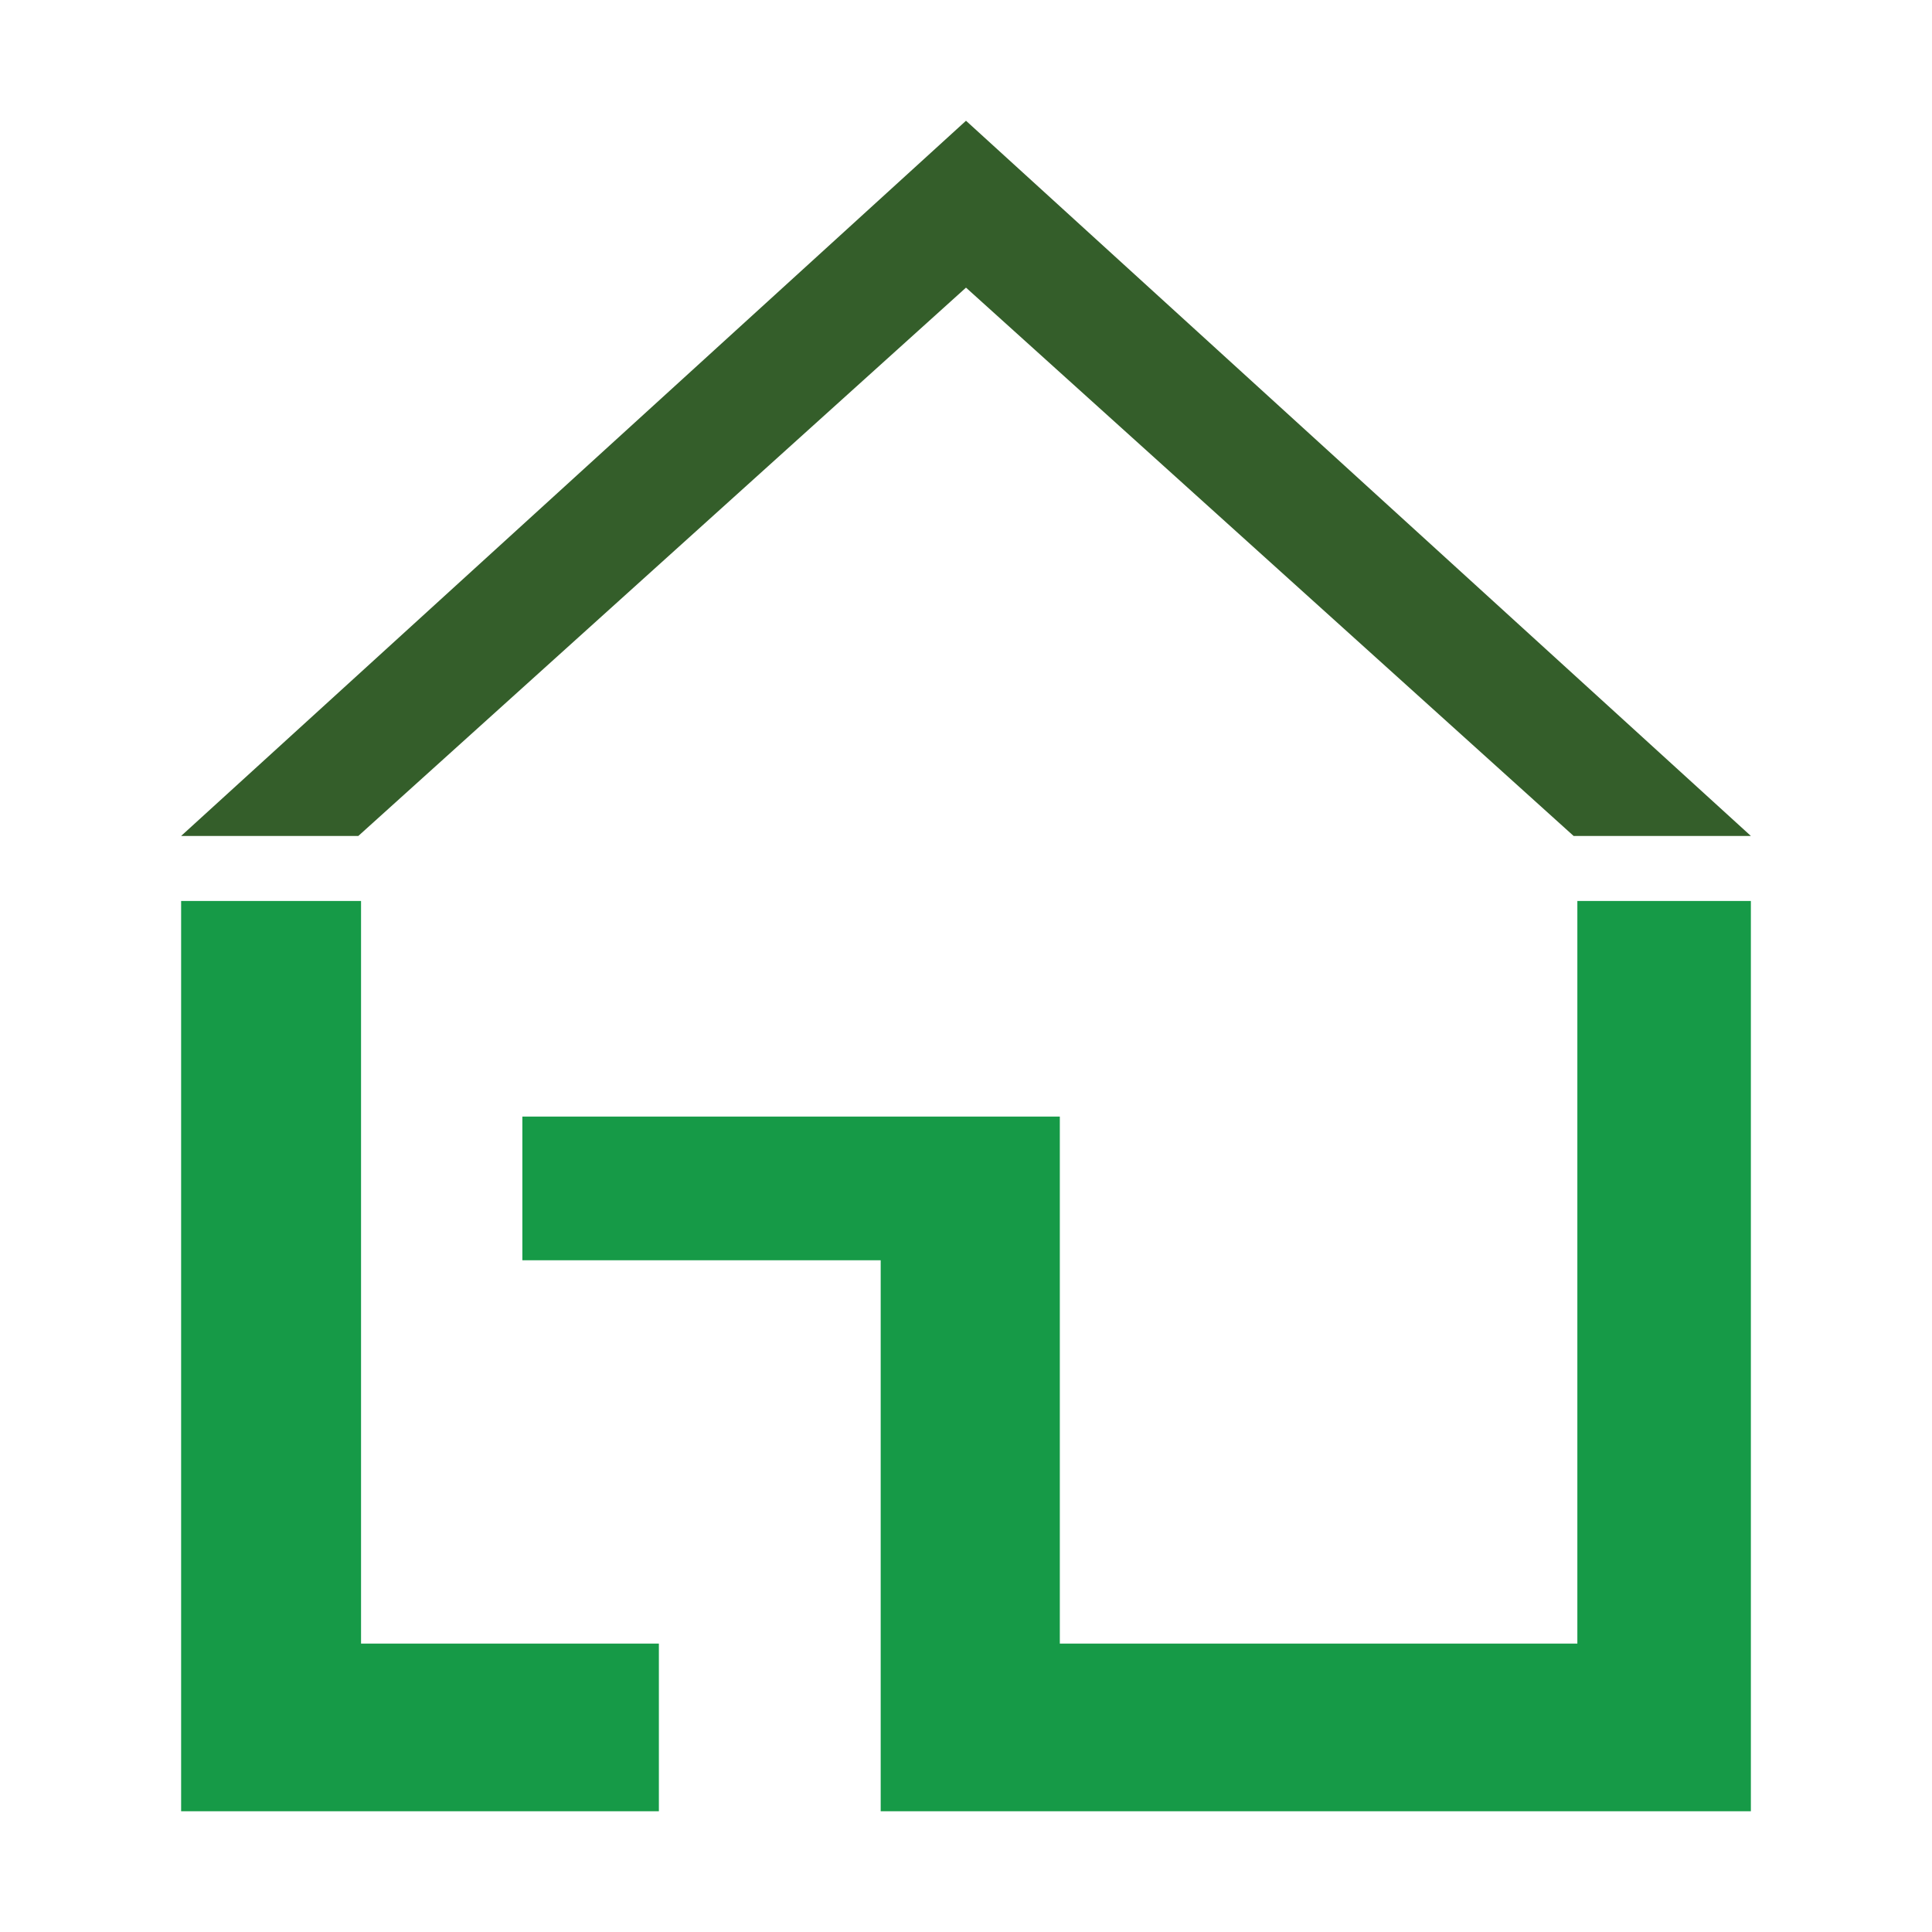 <svg width="32" height="32" viewBox="0 0 32 32" fill="none" xmlns="http://www.w3.org/2000/svg">
<rect width="32" height="32" fill="white"/>
<path d="M3 30V14.923H5.98V27.223H10.913V30H3Z" fill="#169A47"/>
<path d="M29 30V14.923H26.126V27.223H17.554V18.494H8.652V20.874H14.587V30H29Z" fill="#169A47"/>
<path d="M5.935 13.846H3L16 2L29 13.846H26.064L16 4.764L5.935 13.846Z" fill="#345E2A"/>
</svg>
